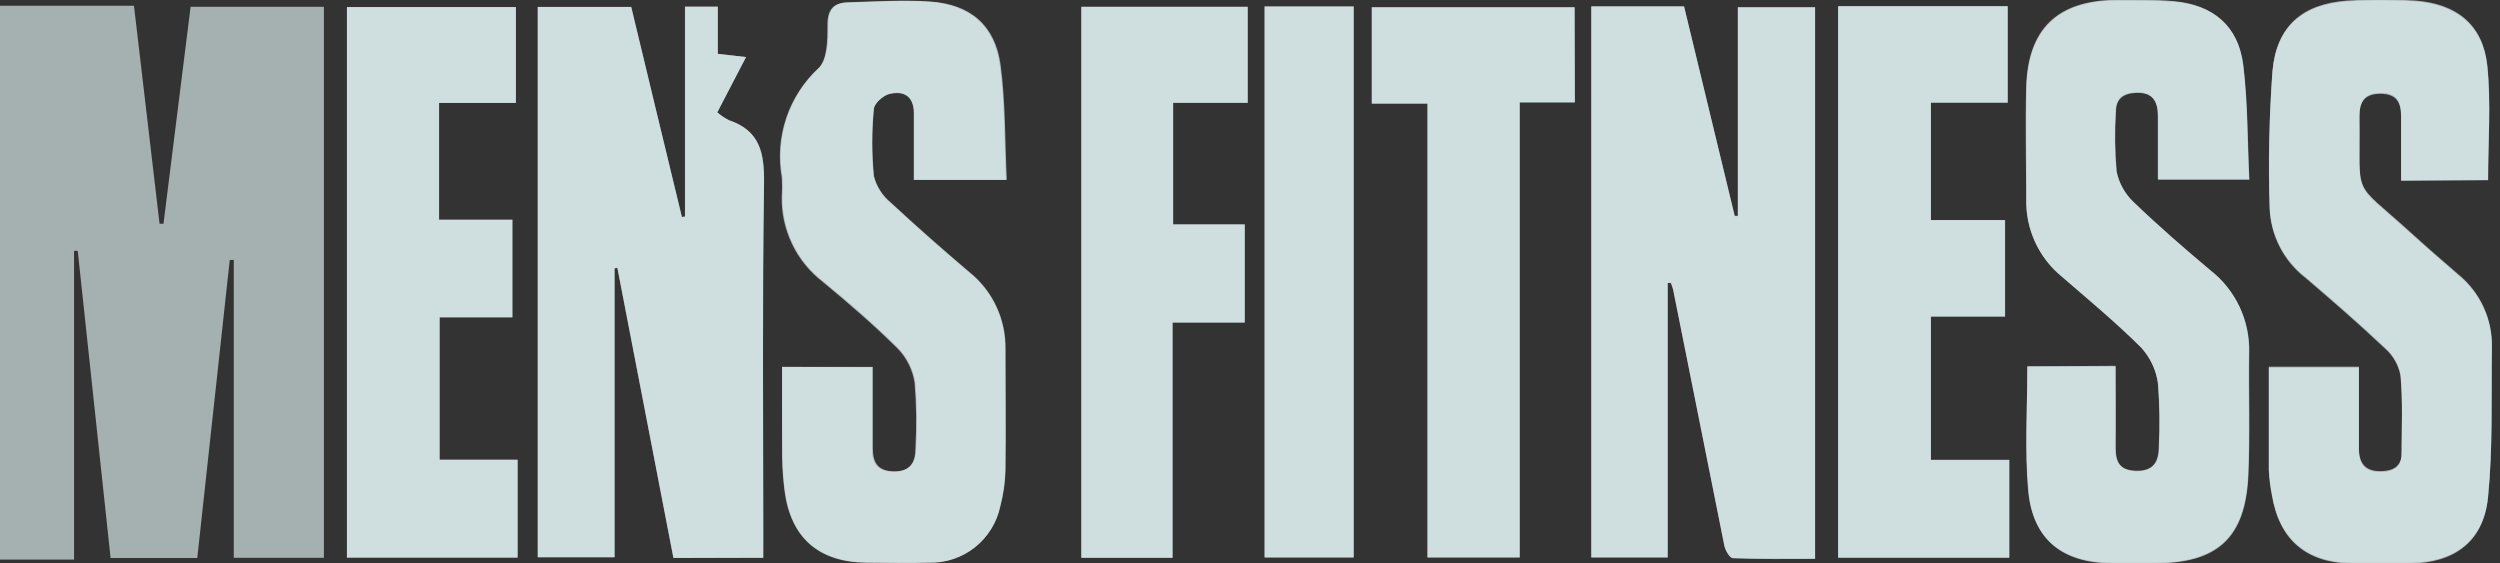 <svg width="111" height="25" viewBox="0 0 111 25" fill="none" xmlns="http://www.w3.org/2000/svg">
<rect x="0" y="0" width="111" height="25" fill="#333333" stroke="none"/>
<g clip-path="url(#clip0_6440_5495)">
<path d="M74.045 12.566H74.185C74.229 12.666 74.265 12.77 74.291 12.877C75.049 16.665 75.807 20.454 76.564 24.242C76.606 24.45 76.803 24.788 76.943 24.791C78.163 24.837 79.387 24.818 80.591 24.818V0.322H77.163V9.581H77.023L74.772 0.276H70.654V24.742H74.045V12.566ZM33.888 24.765V23.822C33.888 18.586 33.842 13.347 33.922 8.111C33.922 6.785 33.74 5.804 32.365 5.338C32.178 5.243 32.004 5.126 31.846 4.989L33.122 2.534L31.868 2.39V0.295H30.421V9.615L30.281 9.634C29.523 6.53 28.773 3.421 28.031 0.307H23.875V24.75H27.284V11.918L27.409 11.896C28.239 16.169 29.065 20.442 29.898 24.776L33.888 24.765ZM110.471 7.997C110.471 6.27 110.607 4.588 110.433 2.94C110.24 1.144 109.088 0.204 107.239 0.06C106.236 -0.01 105.23 -0.01 104.227 0.06C102.223 0.197 101.068 1.197 100.894 3.178C100.747 5.195 100.705 7.219 100.769 9.24C100.79 9.842 100.943 10.431 101.218 10.967C101.493 11.503 101.883 11.971 102.36 12.339C103.553 13.358 104.743 14.392 105.887 15.472C106.247 15.785 106.491 16.211 106.58 16.68C106.682 17.836 106.637 19.01 106.625 20.173C106.625 20.696 106.3 20.931 105.792 20.95C105.068 20.992 104.727 20.666 104.731 19.946C104.731 18.737 104.731 17.525 104.731 16.317H100.734C100.734 17.885 100.734 19.389 100.734 20.897C100.754 21.266 100.8 21.633 100.871 21.995C101.197 23.962 102.386 24.992 104.402 25.026C105.265 25.026 106.125 25.026 106.989 25.026C108.974 25.003 110.274 24.056 110.467 22.09C110.687 19.893 110.607 17.665 110.637 15.449C110.652 14.834 110.527 14.224 110.27 13.666C110.013 13.107 109.632 12.614 109.156 12.225C108.417 11.589 107.686 10.952 106.966 10.297C104.379 7.956 104.803 8.91 104.758 5.201C104.758 4.576 104.943 4.167 105.686 4.167C106.428 4.167 106.614 4.572 106.607 5.201C106.607 6.13 106.607 7.061 106.607 8.035L110.471 7.997ZM90.013 16.267C90.013 18.162 89.892 19.953 90.043 21.727C90.229 23.931 91.54 24.973 93.79 24.988H95.684C98.442 24.988 99.685 23.852 99.814 21.105C99.897 19.287 99.814 17.465 99.852 15.642C99.873 14.941 99.728 14.246 99.43 13.611C99.132 12.977 98.688 12.421 98.136 11.99C96.976 11.017 95.828 10.02 94.726 8.96C94.338 8.594 94.074 8.118 93.968 7.596C93.89 6.714 93.879 5.827 93.934 4.944C93.934 4.394 94.222 4.137 94.79 4.103C95.575 4.053 95.802 4.482 95.806 5.148C95.806 6.077 95.806 7.008 95.806 7.956H99.859C99.776 6.205 99.795 4.523 99.59 2.864C99.374 1.144 98.268 0.212 96.529 0.049C95.673 -0.027 94.809 -0.015 93.949 -0.008C91.347 0.015 90.032 1.277 89.96 3.868C89.915 5.516 89.96 7.168 89.96 8.819C89.941 9.476 90.074 10.129 90.347 10.726C90.62 11.324 91.027 11.851 91.536 12.267C92.726 13.297 93.942 14.305 95.052 15.411C95.465 15.86 95.73 16.424 95.809 17.029C95.881 17.965 95.894 18.905 95.847 19.844C95.847 20.522 95.594 20.923 94.828 20.897C94.063 20.87 93.908 20.484 93.923 19.836C93.946 18.65 93.923 17.461 93.923 16.241L90.013 16.267ZM34.725 16.29C34.725 17.688 34.725 19.018 34.725 20.348C34.734 20.83 34.769 21.312 34.831 21.791C35.1 23.886 36.346 24.969 38.475 24.988C39.396 24.988 40.313 25.011 41.233 24.988C41.971 25.009 42.693 24.771 43.273 24.314C43.852 23.857 44.253 23.21 44.404 22.488C44.542 21.966 44.618 21.429 44.632 20.889C44.662 19.097 44.632 17.305 44.632 15.514C44.643 14.856 44.504 14.204 44.223 13.609C43.943 13.014 43.529 12.491 43.014 12.081C41.84 11.085 40.676 10.066 39.547 9.013C39.175 8.71 38.909 8.296 38.79 7.831C38.695 6.839 38.695 5.841 38.79 4.849C38.809 4.603 39.199 4.247 39.479 4.179C40.15 4.016 40.586 4.292 40.57 5.065C40.57 6.05 40.57 7.031 40.57 7.993H44.669C44.586 6.247 44.616 4.561 44.397 2.909C44.158 1.136 43.059 0.201 41.26 0.079C40.063 -0 38.854 0.079 37.65 0.114C37.005 0.114 36.725 0.42 36.736 1.133C36.736 1.773 36.736 2.648 36.335 3.027C35.68 3.634 35.187 4.395 34.903 5.242C34.618 6.088 34.55 6.993 34.706 7.872C34.725 8.156 34.725 8.441 34.706 8.725C34.69 9.455 34.847 10.178 35.163 10.836C35.478 11.494 35.945 12.069 36.524 12.513C37.661 13.456 38.797 14.43 39.851 15.476C40.259 15.897 40.524 16.437 40.608 17.017C40.686 17.982 40.697 18.95 40.642 19.916C40.642 20.537 40.404 20.946 39.676 20.942C38.949 20.939 38.714 20.564 38.722 19.923C38.722 18.734 38.722 17.544 38.722 16.305L34.725 16.29ZM81.614 0.276V24.761H89.214V20.419H85.732V14.055H89.017V9.77H85.732V4.557H89.142V0.276H81.614ZM22.75 14.089V9.755H19.495V4.569H22.905V0.314H15.404V24.757H22.981V20.412H19.518V14.089H22.75ZM55.266 9.963H52.087V4.565H55.398V0.303H48.011V24.765H52.061V14.32H55.266V9.963ZM69.912 0.322H60.899V4.599H63.38V24.75H67.483V4.546H69.931L69.912 0.322ZM56.148 0.288V24.75H60.103V0.288H56.148Z" fill="#E7F9FB" fill-opacity="0.63"/>
<path d="M0 0.254H5.948L7.084 9.933H7.259C7.66 6.732 8.062 3.531 8.463 0.303H14.381V24.765H10.38V11.54H10.202C9.721 15.934 9.244 20.333 8.759 24.776H4.91L3.451 11.138H3.288V24.845H0V0.254Z" fill="#E7F9FB" fill-opacity="0.63"/>
<path d="M74.045 12.566V24.758H70.654V0.292H74.772L77.019 9.596H77.159V0.322H80.588V24.799C79.383 24.799 78.159 24.818 76.939 24.773C76.803 24.773 76.606 24.432 76.561 24.224C75.803 20.435 75.045 16.647 74.287 12.858C74.261 12.752 74.226 12.648 74.181 12.548L74.045 12.566Z" fill="#E7F9FB" fill-opacity="0.63"/>
<path d="M33.888 24.765H29.902C29.069 20.45 28.243 16.177 27.413 11.884L27.288 11.907V24.731H23.878V0.307H28.019C28.777 3.428 29.527 6.537 30.27 9.634L30.41 9.615V0.295H31.872V2.39L33.126 2.534L31.849 4.989C32.007 5.126 32.182 5.243 32.368 5.338C33.744 5.804 33.944 6.785 33.925 8.111C33.846 13.347 33.891 18.586 33.891 23.822L33.888 24.765Z" fill="#E7F9FB" fill-opacity="0.63"/>
<path d="M110.471 7.997H106.61C106.61 7.024 106.61 6.103 106.61 5.164C106.61 4.535 106.436 4.126 105.69 4.129C104.943 4.133 104.754 4.539 104.761 5.164C104.807 8.873 104.383 7.918 106.97 10.259C107.69 10.915 108.421 11.551 109.16 12.187C109.636 12.576 110.017 13.069 110.274 13.628C110.531 14.187 110.656 14.797 110.641 15.411C110.611 17.628 110.69 19.855 110.471 22.052C110.277 24.019 108.978 24.966 106.993 24.988C106.129 24.988 105.269 24.988 104.405 24.988C102.401 24.962 101.2 23.932 100.875 21.958C100.803 21.595 100.758 21.228 100.738 20.859C100.738 19.344 100.738 17.847 100.738 16.279H104.739C104.739 17.488 104.739 18.7 104.739 19.908C104.739 20.628 105.076 20.954 105.8 20.912C106.307 20.886 106.629 20.658 106.633 20.136C106.633 18.973 106.69 17.798 106.587 16.643C106.499 16.173 106.255 15.748 105.894 15.434C104.758 14.354 103.561 13.32 102.367 12.301C101.89 11.933 101.501 11.465 101.226 10.929C100.951 10.394 100.797 9.804 100.776 9.202C100.713 7.181 100.755 5.158 100.901 3.141C101.075 1.152 102.231 0.159 104.235 0.023C105.238 -0.047 106.244 -0.047 107.247 0.023C109.095 0.167 110.247 1.106 110.44 2.902C110.607 4.592 110.471 6.27 110.471 7.997Z" fill="#E7F9FB" fill-opacity="0.63"/>
<path d="M90.013 16.268H93.938C93.938 17.488 93.938 18.677 93.938 19.863C93.938 20.511 94.124 20.897 94.843 20.924C95.563 20.95 95.862 20.545 95.862 19.87C95.909 18.932 95.896 17.992 95.825 17.056C95.745 16.451 95.48 15.886 95.067 15.438C93.957 14.332 92.741 13.324 91.551 12.294C91.042 11.878 90.635 11.351 90.362 10.753C90.089 10.155 89.957 9.503 89.975 8.846C89.975 7.194 89.949 5.543 89.975 3.895C90.047 1.303 91.362 0.042 93.965 0.019C94.825 0.019 95.688 0.019 96.544 0.076C98.283 0.231 99.389 1.171 99.606 2.891C99.81 4.55 99.791 6.232 99.874 7.982H95.821C95.821 7.035 95.821 6.088 95.821 5.175C95.821 4.516 95.59 4.08 94.805 4.129C94.237 4.164 93.953 4.421 93.949 4.971C93.894 5.854 93.905 6.741 93.983 7.622C94.089 8.144 94.354 8.621 94.741 8.986C95.828 10.036 96.976 11.032 98.151 12.017C98.704 12.448 99.147 13.004 99.445 13.638C99.743 14.273 99.888 14.968 99.867 15.669C99.844 17.491 99.912 19.314 99.829 21.132C99.7 23.89 98.458 25.011 95.7 25.015H93.805C91.555 25.015 90.244 23.958 90.059 21.753C89.9 19.954 90.013 18.154 90.013 16.268Z" fill="#E7F9FB" fill-opacity="0.63"/>
<path d="M34.725 16.29H38.756C38.756 17.529 38.756 18.719 38.756 19.908C38.756 20.56 38.998 20.92 39.71 20.927C40.423 20.935 40.669 20.522 40.676 19.901C40.731 18.935 40.72 17.967 40.642 17.003C40.558 16.422 40.293 15.882 39.885 15.461C38.835 14.415 37.706 13.441 36.558 12.498C35.979 12.054 35.513 11.479 35.197 10.821C34.881 10.163 34.724 9.44 34.74 8.71C34.759 8.426 34.759 8.141 34.74 7.857C34.584 6.978 34.652 6.073 34.937 5.227C35.221 4.38 35.714 3.619 36.369 3.012C36.748 2.633 36.782 1.762 36.771 1.118C36.771 0.405 37.04 0.114 37.684 0.099C38.888 0.064 40.097 -0.015 41.294 0.064C43.093 0.186 44.192 1.121 44.431 2.894C44.651 4.546 44.62 6.232 44.704 7.979H40.586C40.586 7.016 40.586 6.035 40.586 5.05C40.586 4.292 40.165 4.001 39.495 4.164C39.214 4.232 38.824 4.588 38.805 4.834C38.71 5.826 38.71 6.824 38.805 7.816C38.924 8.281 39.19 8.695 39.563 8.998C40.699 10.051 41.855 11.07 43.029 12.066C43.544 12.476 43.958 12.999 44.238 13.594C44.519 14.189 44.658 14.841 44.647 15.499C44.647 17.291 44.666 19.082 44.647 20.874C44.634 21.414 44.557 21.951 44.419 22.473C44.268 23.195 43.867 23.842 43.288 24.299C42.708 24.756 41.986 24.994 41.248 24.973C40.328 25.004 39.411 24.973 38.49 24.973C36.354 24.954 35.115 23.871 34.846 21.776C34.784 21.297 34.749 20.815 34.74 20.333C34.717 19.018 34.725 17.688 34.725 16.29Z" fill="#E7F9FB" fill-opacity="0.63"/>
<path d="M81.614 0.276H89.142V4.557H85.732V9.77H89.028V14.055H85.732V20.419H89.21V24.761H81.614V0.276Z" fill="#E7F9FB" fill-opacity="0.63"/>
<path d="M22.75 14.089H19.518V20.412H22.981V24.757H15.404V0.314H22.905V4.569H19.495V9.755H22.75V14.089Z" fill="#E7F9FB" fill-opacity="0.63"/>
<path d="M55.266 9.964V14.32H52.061V24.765H48.011V0.303H55.398V4.565H52.087V9.964H55.266Z" fill="#E7F9FB" fill-opacity="0.63"/>
<path d="M69.912 0.322V4.546H67.464V24.75H63.38V4.599H60.918V0.322H69.912Z" fill="#E7F9FB" fill-opacity="0.63"/>
<path d="M56.148 0.288H60.103V24.75H56.148V0.288Z" fill="#E7F9FB" fill-opacity="0.63"/>
</g>
<defs>
<clipPath id="clip0_6440_5495">
<rect width="110.645" height="25" fill="white"/>
</clipPath>
</defs>
</svg>
